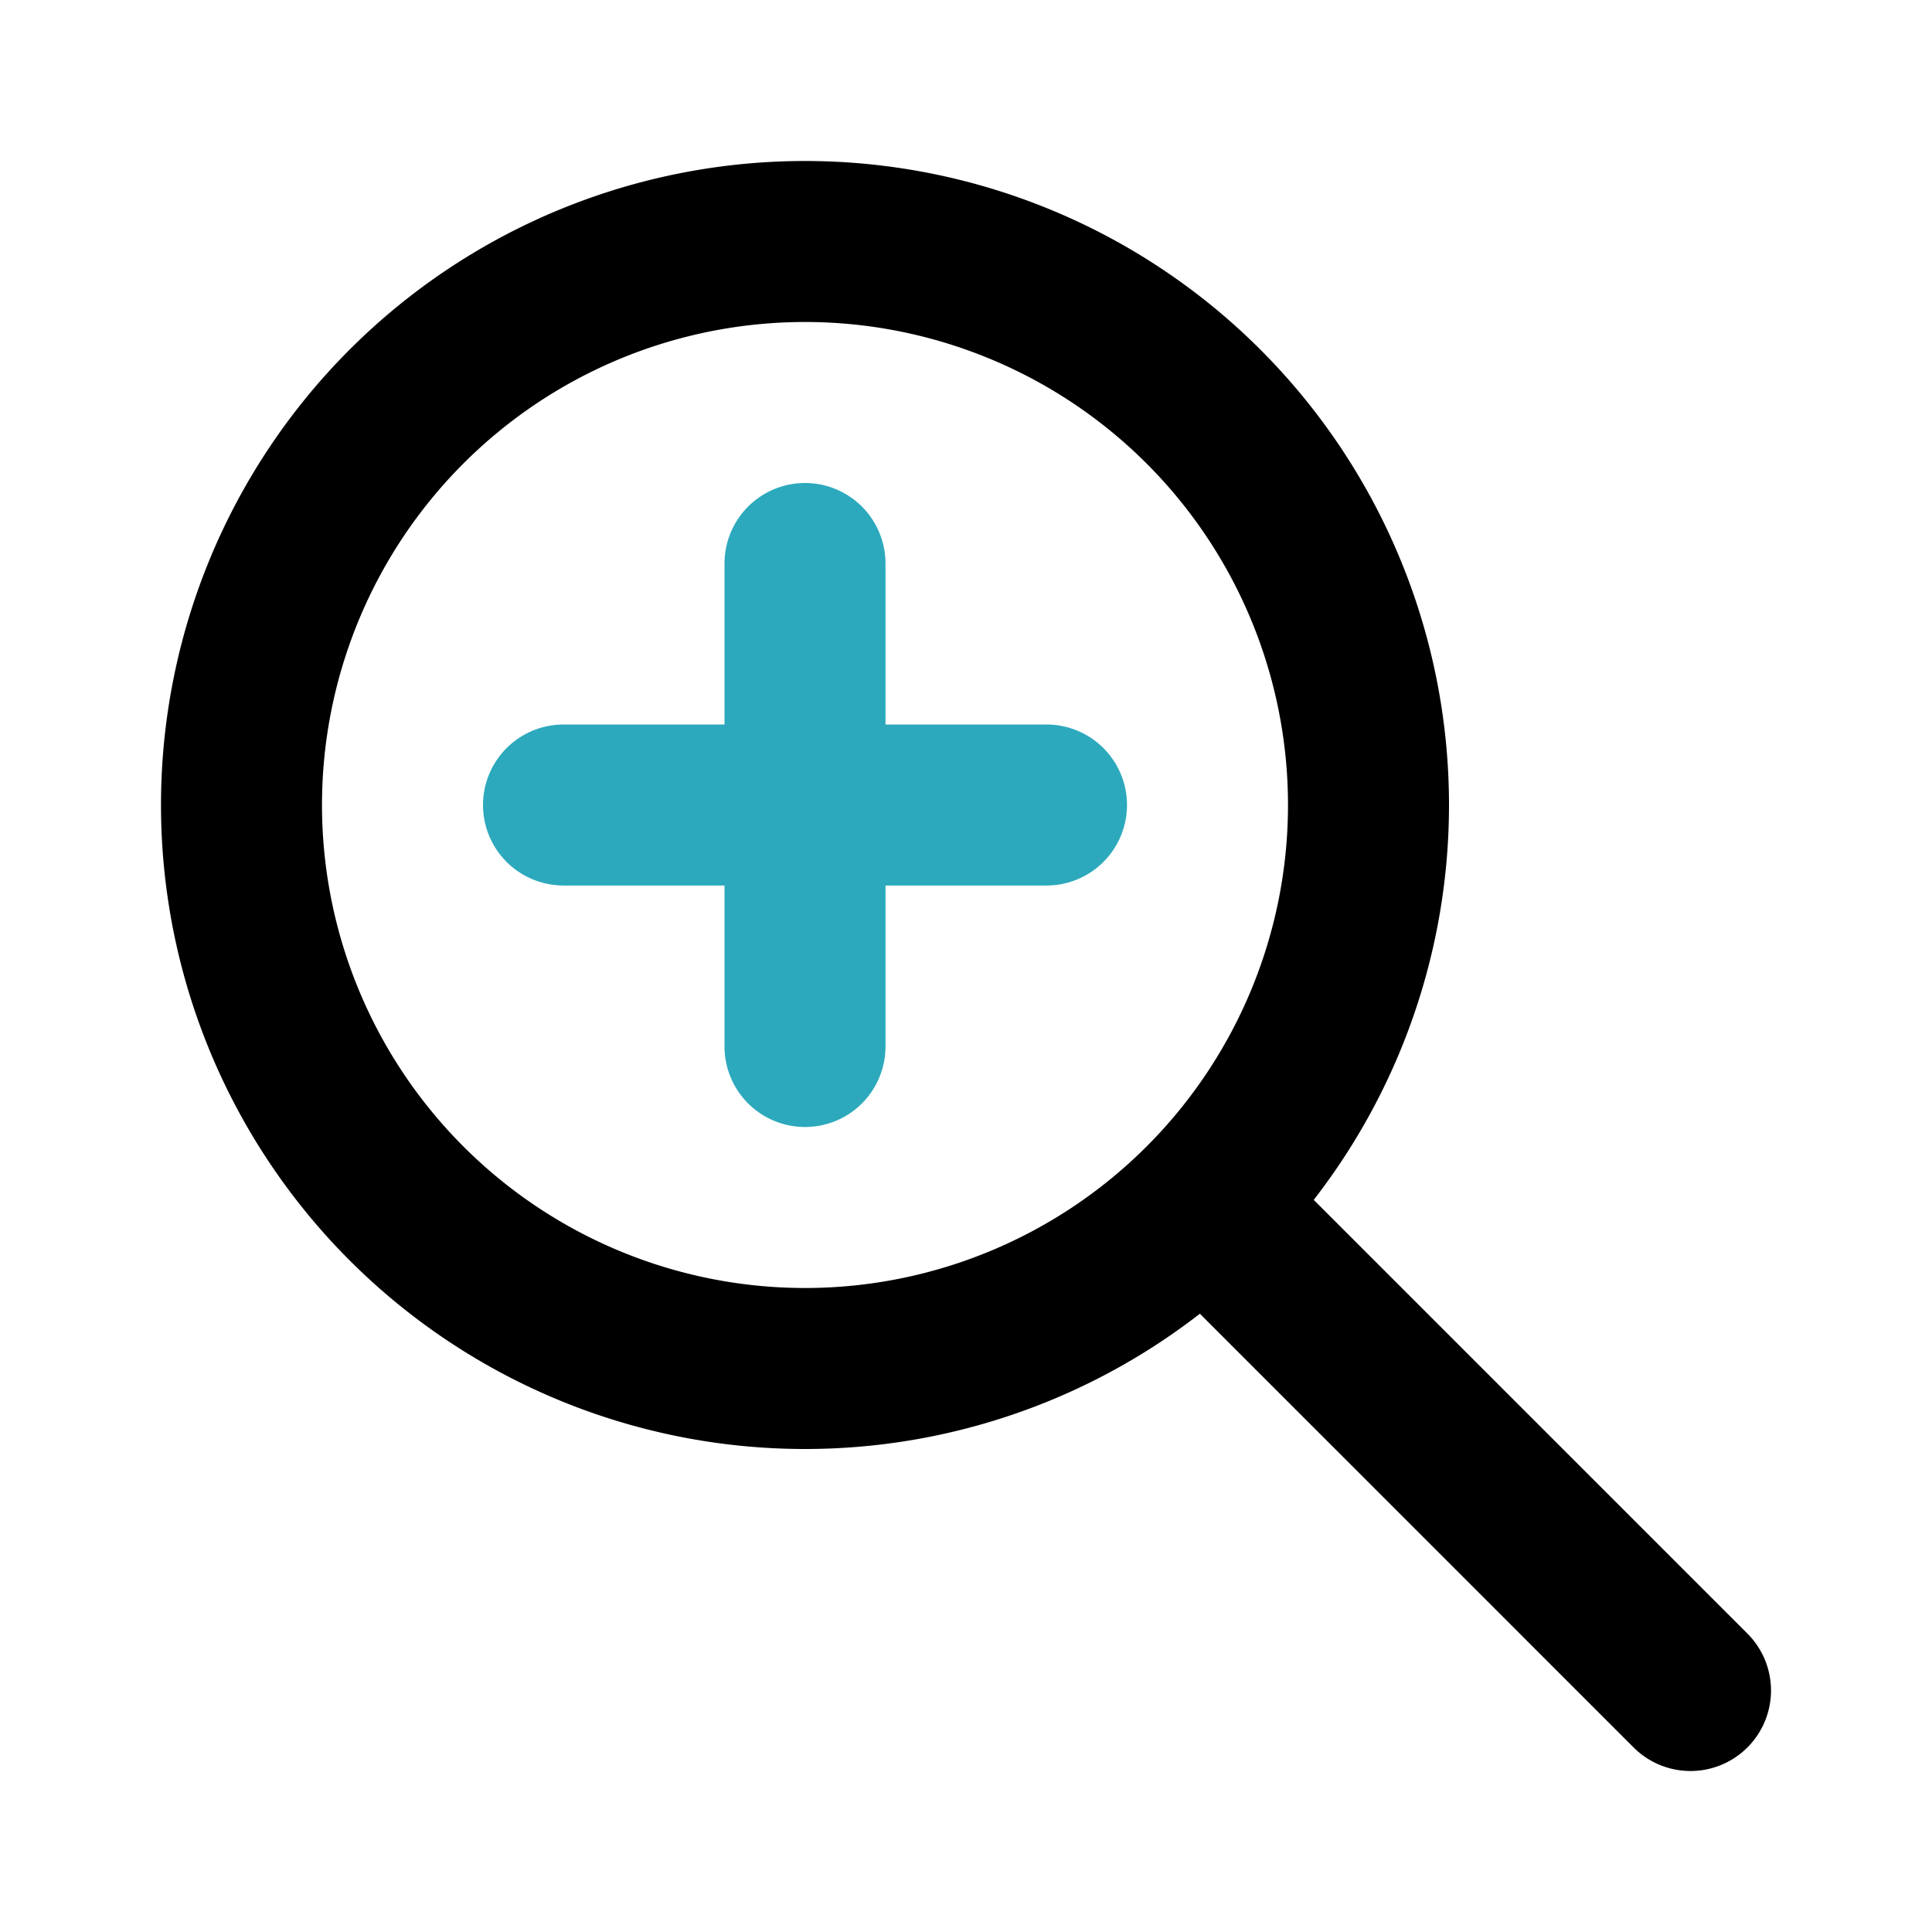 <?xml version="1.0" encoding="utf-8"?>
<svg fill="#000000" width="800px" height="800px" viewBox="0 0 24 24" id="zoom-in" data-name="Line Color" xmlns="http://www.w3.org/2000/svg" class="icon line-color"><path id="secondary" d="M10,7v6M7,10h6" style="fill: none; stroke: rgb(44, 169, 188); stroke-linecap: round; stroke-linejoin: round; stroke-width: 2;"></path><path id="primary" d="M17,10a7,7,0,1,1-7-7A7,7,0,0,1,17,10Zm4,11-6-6" style="fill: none; stroke: rgb(0, 0, 0); stroke-linecap: round; stroke-linejoin: round; stroke-width: 2;"></path></svg>